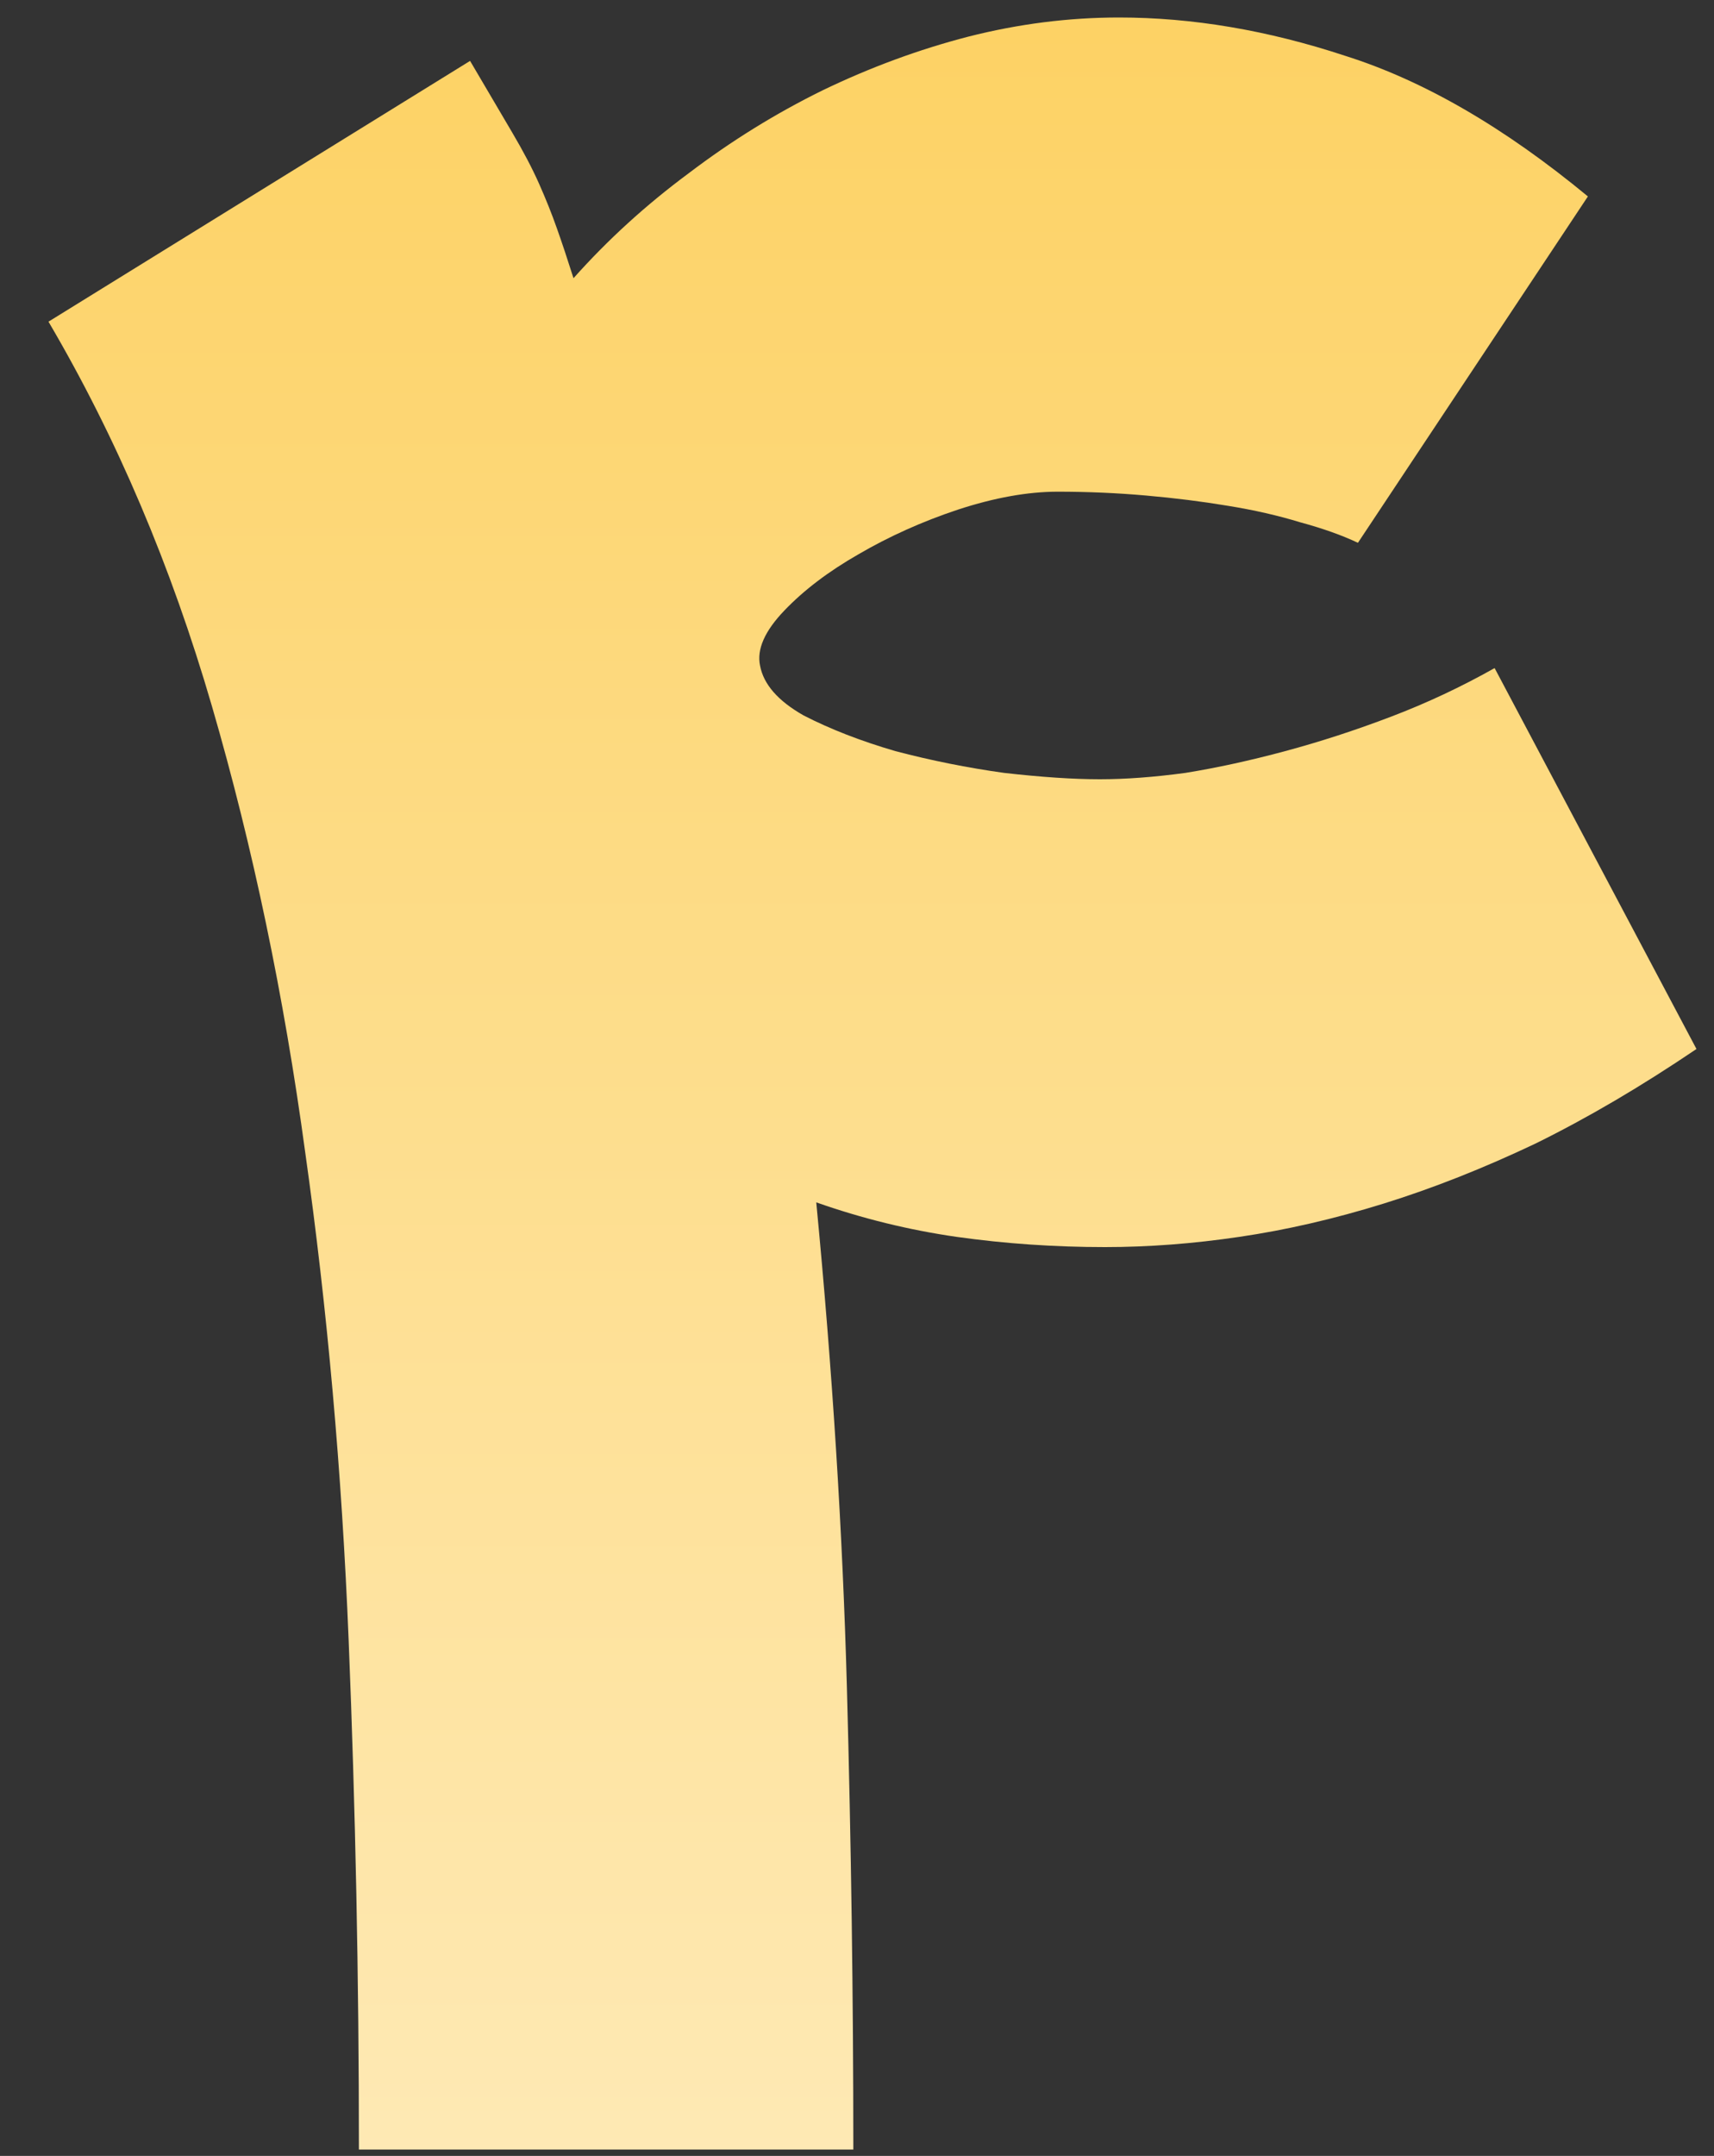 <svg xmlns="http://www.w3.org/2000/svg" width="35" height="44" viewBox="0 0 35 44" fill="none"><rect x="0" y="0" width="35" height="44" fill="#333333" stroke="none"/><path d="M22.564 25.452C21.538 25.452 20.529 25.383 19.538 25.244C18.564 25.104 17.607 24.87 16.668 24.539C16.998 27.965 17.207 31.27 17.294 34.452C17.381 37.635 17.425 40.774 17.425 43.87H7.329C7.329 40.374 7.259 36.913 7.12 33.487C6.981 30.044 6.685 26.722 6.233 23.522C5.799 20.322 5.164 17.287 4.329 14.417C3.494 11.548 2.381 8.93 0.99 6.565L9.599 1.243C9.946 1.835 10.233 2.322 10.459 2.704C10.685 3.087 10.868 3.435 11.007 3.748C11.146 4.061 11.268 4.365 11.372 4.661C11.477 4.957 11.59 5.296 11.711 5.678C12.407 4.896 13.19 4.183 14.059 3.539C14.929 2.878 15.842 2.313 16.799 1.843C17.772 1.374 18.764 1.009 19.772 0.748C20.799 0.487 21.825 0.357 22.851 0.357C24.346 0.357 25.886 0.617 27.468 1.139C29.068 1.643 30.72 2.6 32.425 4.009L27.729 11.078C27.398 10.922 27.007 10.783 26.555 10.661C26.103 10.522 25.607 10.409 25.068 10.322C24.546 10.235 23.99 10.165 23.398 10.113C22.807 10.061 22.207 10.035 21.599 10.035C20.99 10.035 20.311 10.156 19.564 10.4C18.833 10.643 18.155 10.948 17.529 11.313C16.92 11.661 16.416 12.043 16.016 12.461C15.616 12.878 15.451 13.252 15.52 13.583C15.59 13.965 15.886 14.304 16.407 14.6C16.946 14.878 17.572 15.122 18.285 15.33C19.016 15.522 19.755 15.67 20.503 15.774C21.268 15.861 21.92 15.904 22.459 15.904C22.981 15.904 23.564 15.861 24.207 15.774C24.851 15.67 25.529 15.522 26.242 15.33C26.955 15.139 27.677 14.904 28.407 14.626C29.138 14.348 29.842 14.017 30.52 13.635L34.642 21.409C33.511 22.174 32.416 22.817 31.355 23.339C30.294 23.843 29.259 24.252 28.251 24.565C27.242 24.878 26.259 25.104 25.303 25.244C24.364 25.383 23.451 25.452 22.564 25.452Z" fill="url(#paint0_linear_233_767)"></path><defs><linearGradient id="paint0_linear_233_767" x1="17" y1="-35" x2="17" y2="85" gradientUnits="userSpaceOnUse"><stop stop-color="#FCBF24"></stop><stop offset="1" stop-color="white"></stop></linearGradient></defs></svg>